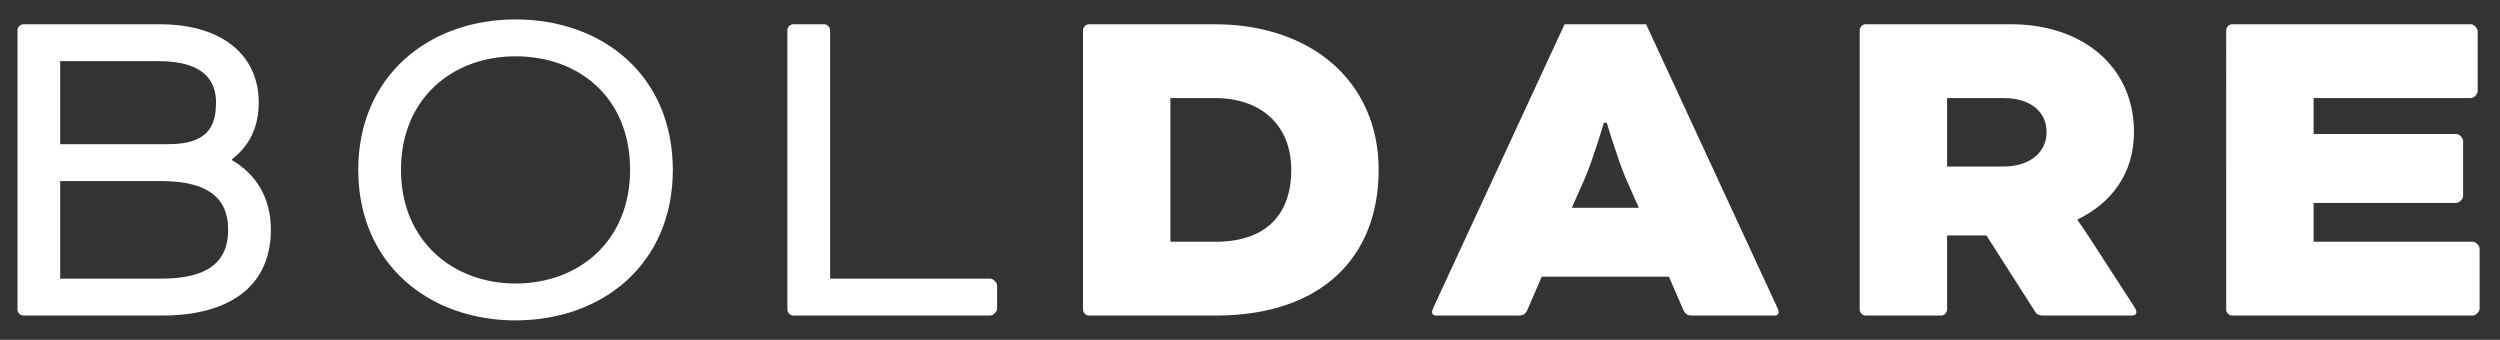 <svg width="103" height="14" xmlns="http://www.w3.org/2000/svg"><rect width="100%" height="100%" fill="#333333" stroke="none"/><path d="M6.68 13H.96c-.12 0-.24-.12-.24-.24V1.24c0-.12.12-.24.24-.24h5.62c2.68 0 4.08 1.36 4.08 3.22 0 1.04-.4 1.8-1.1 2.34v.04c1 .58 1.6 1.56 1.6 2.86 0 2.3-1.66 3.54-4.48 3.54zm-4.2-1.52h4.16c1.92 0 2.76-.68 2.76-2.02 0-1.32-.86-2-2.76-2H2.48v4.02zm4.06-8.96H2.48v3.42h4.46c1.62 0 1.96-.74 1.96-1.72 0-.96-.58-1.7-2.36-1.7zM21.24.8c3.6 0 6.48 2.32 6.48 6.2 0 3.88-2.9 6.2-6.48 6.2-3.56 0-6.48-2.32-6.48-6.2 0-3.88 2.92-6.2 6.48-6.2zm0 1.52c-2.58 0-4.72 1.72-4.72 4.68 0 2.92 2.14 4.68 4.72 4.68 2.62 0 4.72-1.76 4.72-4.68 0-2.96-2.08-4.68-4.72-4.68zM34.2 1.24v10.24h6.6c.12 0 .28.16.28.28v.96c0 .12-.16.28-.28.28h-8.12c-.12 0-.24-.12-.24-.24V1.24c0-.12.12-.24.24-.24h1.28c.12 0 .24.12.24.24zM50.1 13h-5.24c-.12 0-.24-.12-.24-.24V1.24c0-.12.12-.24.24-.24h5.2C54 1 56.8 3.34 56.8 7c0 3.6-2.36 6-6.7 6zm-.04-8.96h-1.84v5.92h1.86c2.1 0 3.12-1.14 3.12-2.96 0-1.88-1.28-2.96-3.14-2.96zm19.28 8.7l-.58-1.34h-5.24l-.58 1.34c-.1.22-.18.26-.42.26h-3.36c-.12 0-.16-.08-.16-.14 0-.06.04-.14.08-.24L64.46 1h3.36l5.38 11.62c.04.08.08.18.08.24s-.04.14-.16.14h-3.36c-.24 0-.32-.04-.42-.26zm-4.04-5.4l-.54 1.22h2.76l-.54-1.22c-.32-.74-.78-2.28-.78-2.28h-.12s-.46 1.54-.78 2.28zm11.32 5.42V1.24c0-.12.12-.24.24-.24h6c2.96 0 5.06 1.76 5.06 4.44 0 1.7-.92 2.92-2.32 3.6v.04s.26.36.48.7l1.8 2.78c.1.16.14.22.14.3 0 .08-.06.14-.2.14h-3.68c-.1 0-.22-.04-.28-.14L81.84 9.7h-1.62v3.06c0 .12-.12.24-.24.24h-3.12c-.12 0-.24-.12-.24-.24zm5.92-8.72h-2.32v2.82h2.32c1.14 0 1.78-.62 1.78-1.42 0-.82-.64-1.4-1.78-1.4zm18.66 4.32h-5.88v1.6h6.56c.12 0 .28.16.28.28v2.48c0 .12-.16.28-.28.28h-9.92c-.12 0-.24-.12-.24-.24V1.24c0-.12.12-.24.24-.24h9.84c.12 0 .28.16.28.28v2.48c0 .12-.16.28-.28.28h-6.48v1.48h5.88c.12 0 .28.16.28.28v2.28c0 .12-.16.28-.28.28z" fill="#FFF" fill-rule="evenodd"/></svg>